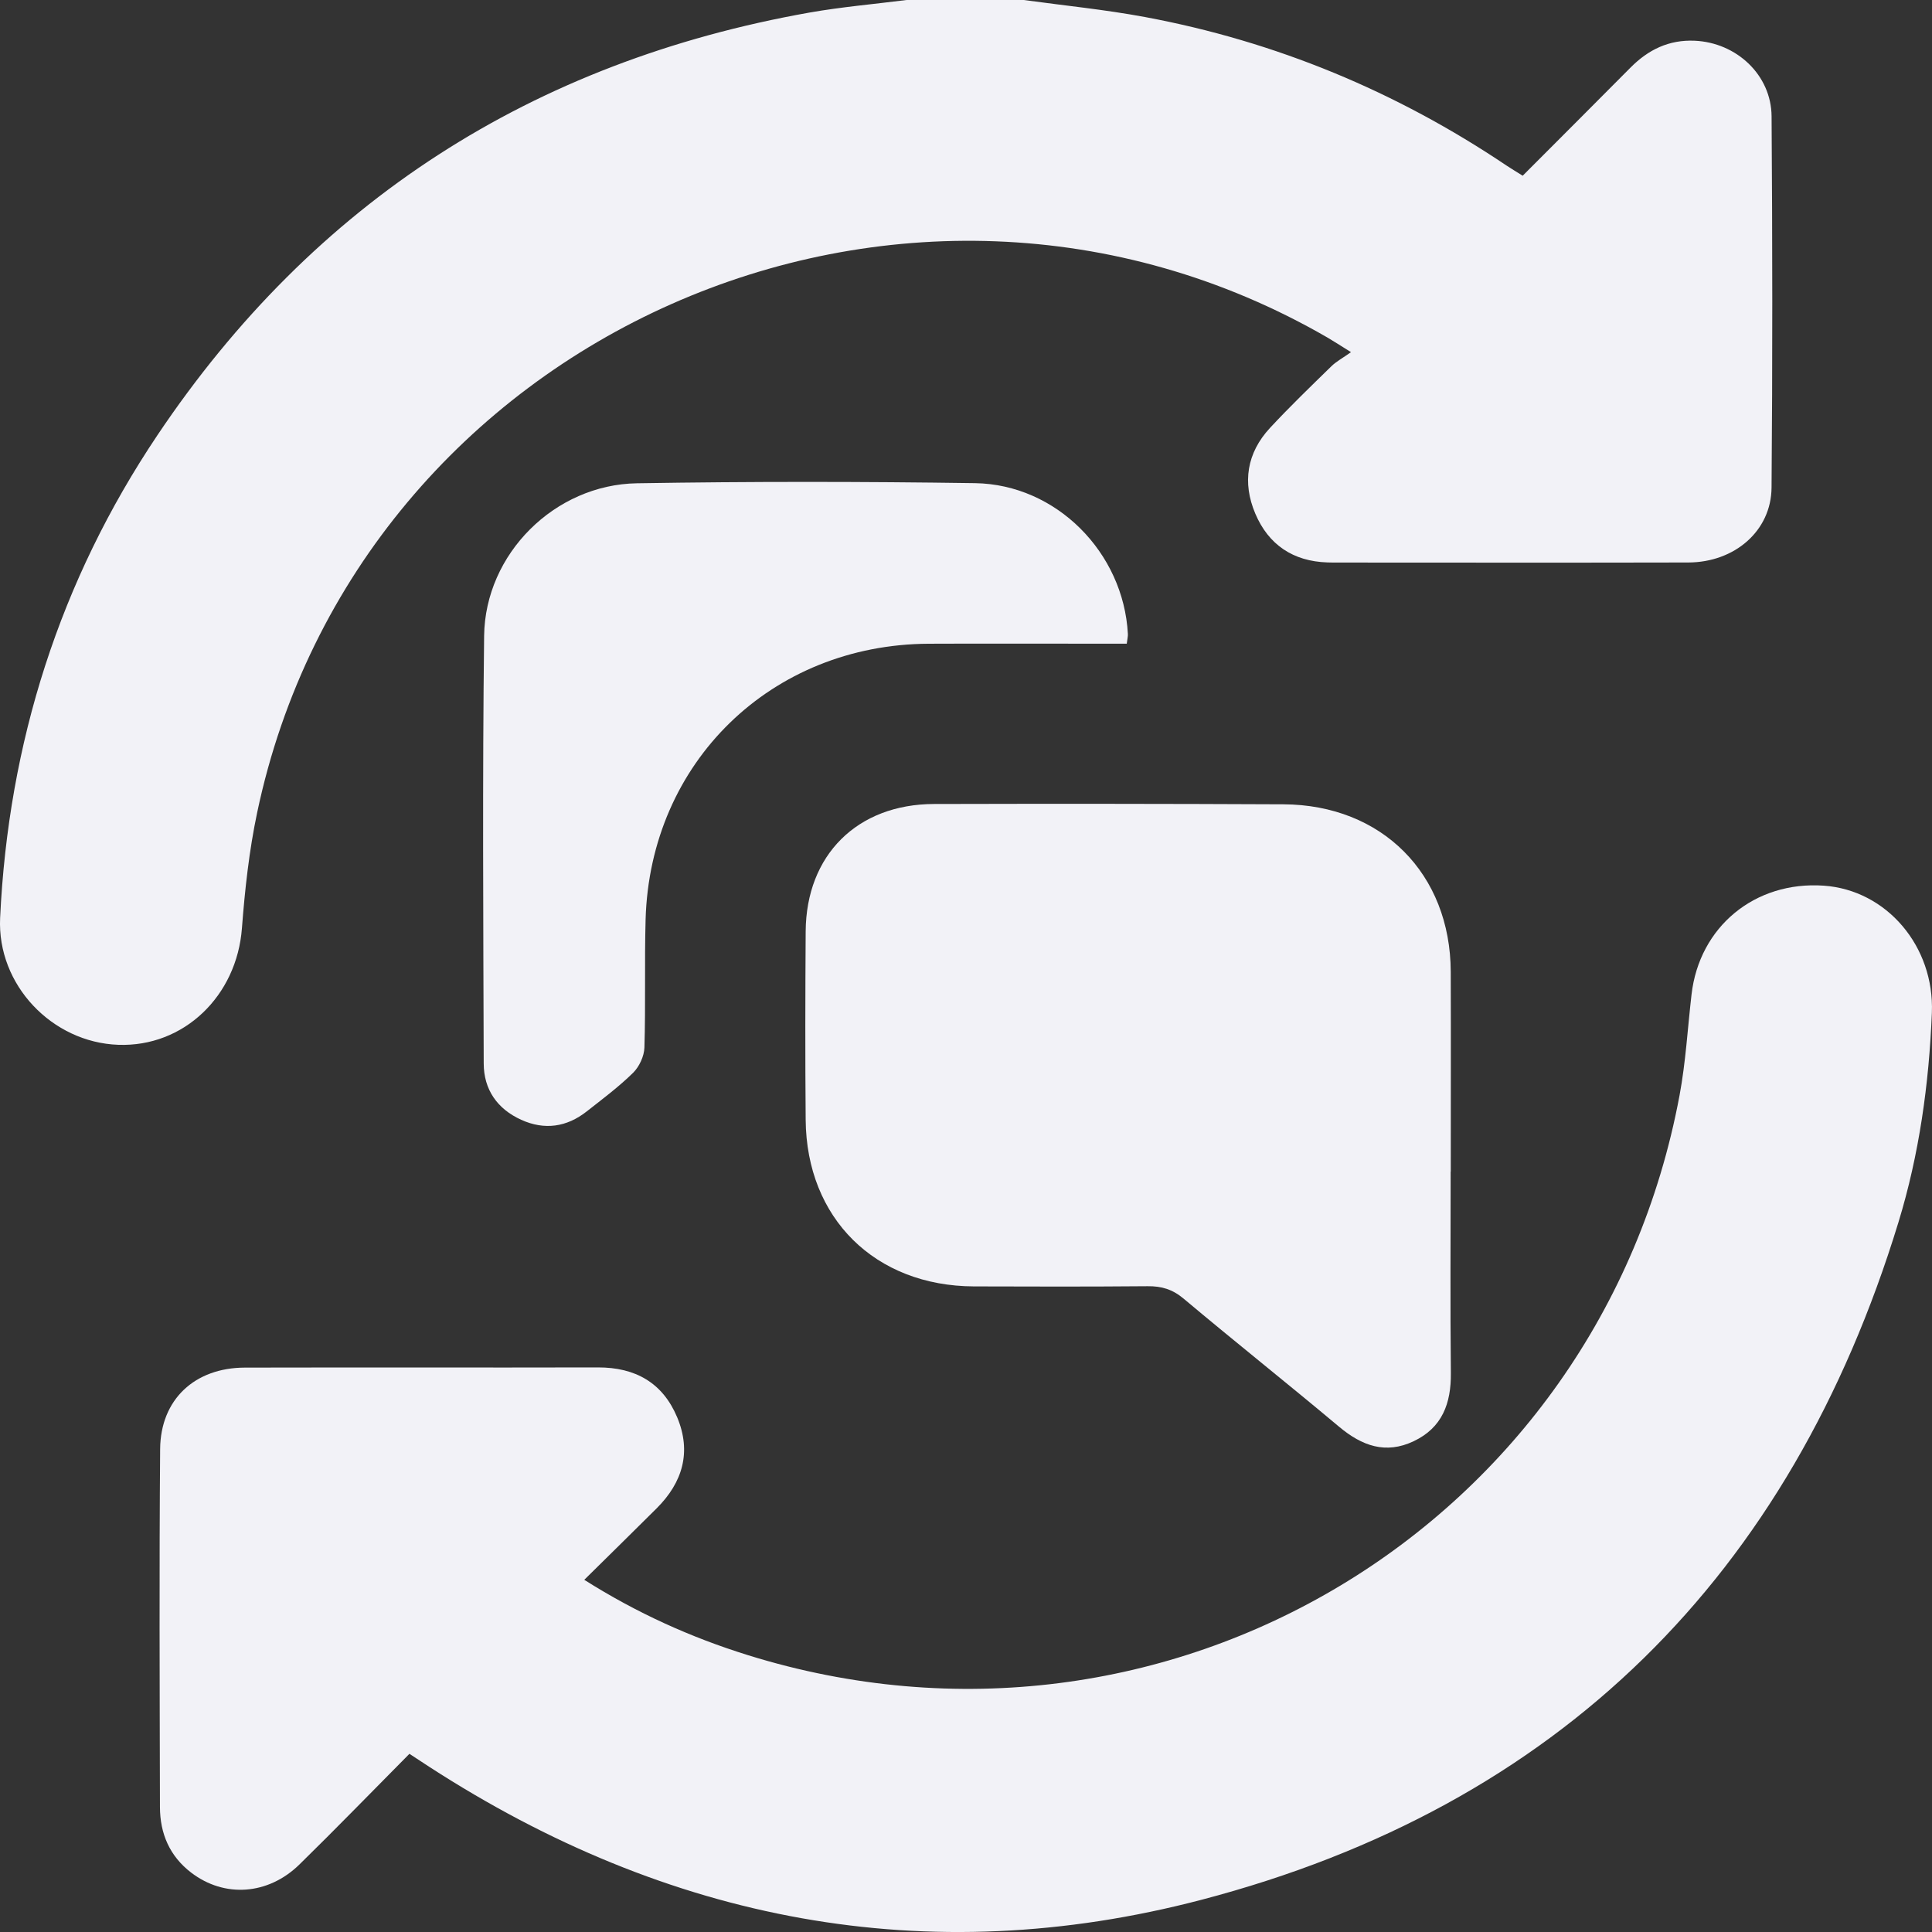 <svg width="62" height="62" viewBox="0 0 62 62" fill="none" xmlns="http://www.w3.org/2000/svg">
<rect x="0" y="0" width="62" height="62" fill="#333333" stroke="none"/>
<g clip-path="url(#clip0_87_3535)">
<path d="M32.852 0C34.149 0.178 35.456 0.307 36.741 0.546C40.943 1.329 44.812 2.935 48.357 5.32C48.504 5.419 48.66 5.509 48.865 5.639C50.025 4.476 51.18 3.324 52.328 2.166C52.896 1.594 53.557 1.271 54.383 1.307C55.721 1.365 56.843 2.402 56.852 3.733C56.88 7.705 56.884 11.677 56.851 15.649C56.84 17.036 55.667 18.047 54.178 18.051C50.379 18.06 46.58 18.054 42.78 18.053C42.719 18.053 42.658 18.051 42.598 18.049C41.496 18.014 40.707 17.48 40.284 16.483C39.862 15.489 40.011 14.535 40.756 13.732C41.387 13.052 42.057 12.407 42.721 11.758C42.877 11.604 43.079 11.497 43.355 11.301C42.998 11.079 42.803 10.951 42.604 10.835C29.017 2.974 11.483 10.746 8.253 26.075C7.996 27.292 7.859 28.542 7.764 29.785C7.601 31.962 5.898 33.606 3.795 33.529C1.674 33.454 -0.098 31.608 0.004 29.456C0.269 23.838 1.916 18.638 5.053 13.964C10.077 6.477 17.09 1.981 25.978 0.403C27.007 0.222 28.054 0.132 29.093 0C30.346 0 31.599 0 32.852 0Z" fill="#F2F2F7"/>
<path d="M13.139 56.282C11.939 57.491 10.789 58.679 9.607 59.835C8.599 60.819 7.199 60.907 6.137 60.096C5.444 59.567 5.135 58.841 5.133 57.991C5.125 54.161 5.108 50.332 5.139 46.502C5.152 44.909 6.249 43.892 7.857 43.888C11.636 43.879 15.414 43.891 19.191 43.882C20.388 43.879 21.266 44.374 21.73 45.479C22.196 46.59 21.911 47.569 21.073 48.404C20.318 49.156 19.556 49.902 18.75 50.698C20.441 51.767 22.174 52.547 24.003 53.116C37.436 57.295 51.317 48.962 53.898 35.154C54.097 34.089 54.158 32.996 54.283 31.916C54.533 29.737 56.319 28.268 58.528 28.422C60.544 28.563 62.082 30.369 61.996 32.503C61.904 34.787 61.59 37.046 60.922 39.228C57.459 50.553 50.039 57.958 38.554 60.967C29.733 63.278 21.425 61.654 13.775 56.699C13.591 56.579 13.407 56.458 13.139 56.282Z" fill="#F2F2F7"/>
<path d="M46.553 37.596C46.553 39.752 46.537 41.908 46.56 44.064C46.569 45.034 46.285 45.815 45.367 46.25C44.469 46.677 43.707 46.4 42.977 45.789C41.324 44.403 39.633 43.06 37.98 41.672C37.626 41.375 37.274 41.271 36.829 41.276C34.971 41.292 33.114 41.289 31.255 41.282C28.082 41.27 25.881 39.097 25.855 35.937C25.838 33.922 25.842 31.907 25.855 29.892C25.87 27.44 27.509 25.807 29.976 25.801C33.712 25.791 37.447 25.794 41.184 25.811C44.345 25.825 46.547 28.038 46.556 31.189C46.563 33.325 46.557 35.46 46.557 37.596H46.555H46.553Z" fill="#F2F2F7"/>
<path d="M36.158 20.657C35.934 20.657 35.718 20.657 35.504 20.657C33.604 20.657 31.705 20.65 29.807 20.658C24.749 20.681 20.86 24.463 20.718 29.509C20.68 30.879 20.722 32.25 20.68 33.619C20.671 33.896 20.515 34.232 20.316 34.428C19.858 34.878 19.337 35.267 18.829 35.666C18.187 36.172 17.474 36.274 16.727 35.936C15.959 35.587 15.526 34.969 15.523 34.13C15.51 29.554 15.481 24.979 15.536 20.405C15.568 17.772 17.802 15.551 20.441 15.509C24.056 15.45 27.673 15.452 31.289 15.505C33.902 15.544 36.057 17.735 36.195 20.346C36.199 20.423 36.178 20.502 36.159 20.657H36.158Z" fill="#F2F2F7"/>
</g>
<defs>
<clipPath id="clip0_87_3535">
<rect width="62" height="62" fill="white"/>
</clipPath>
</defs>
</svg>

